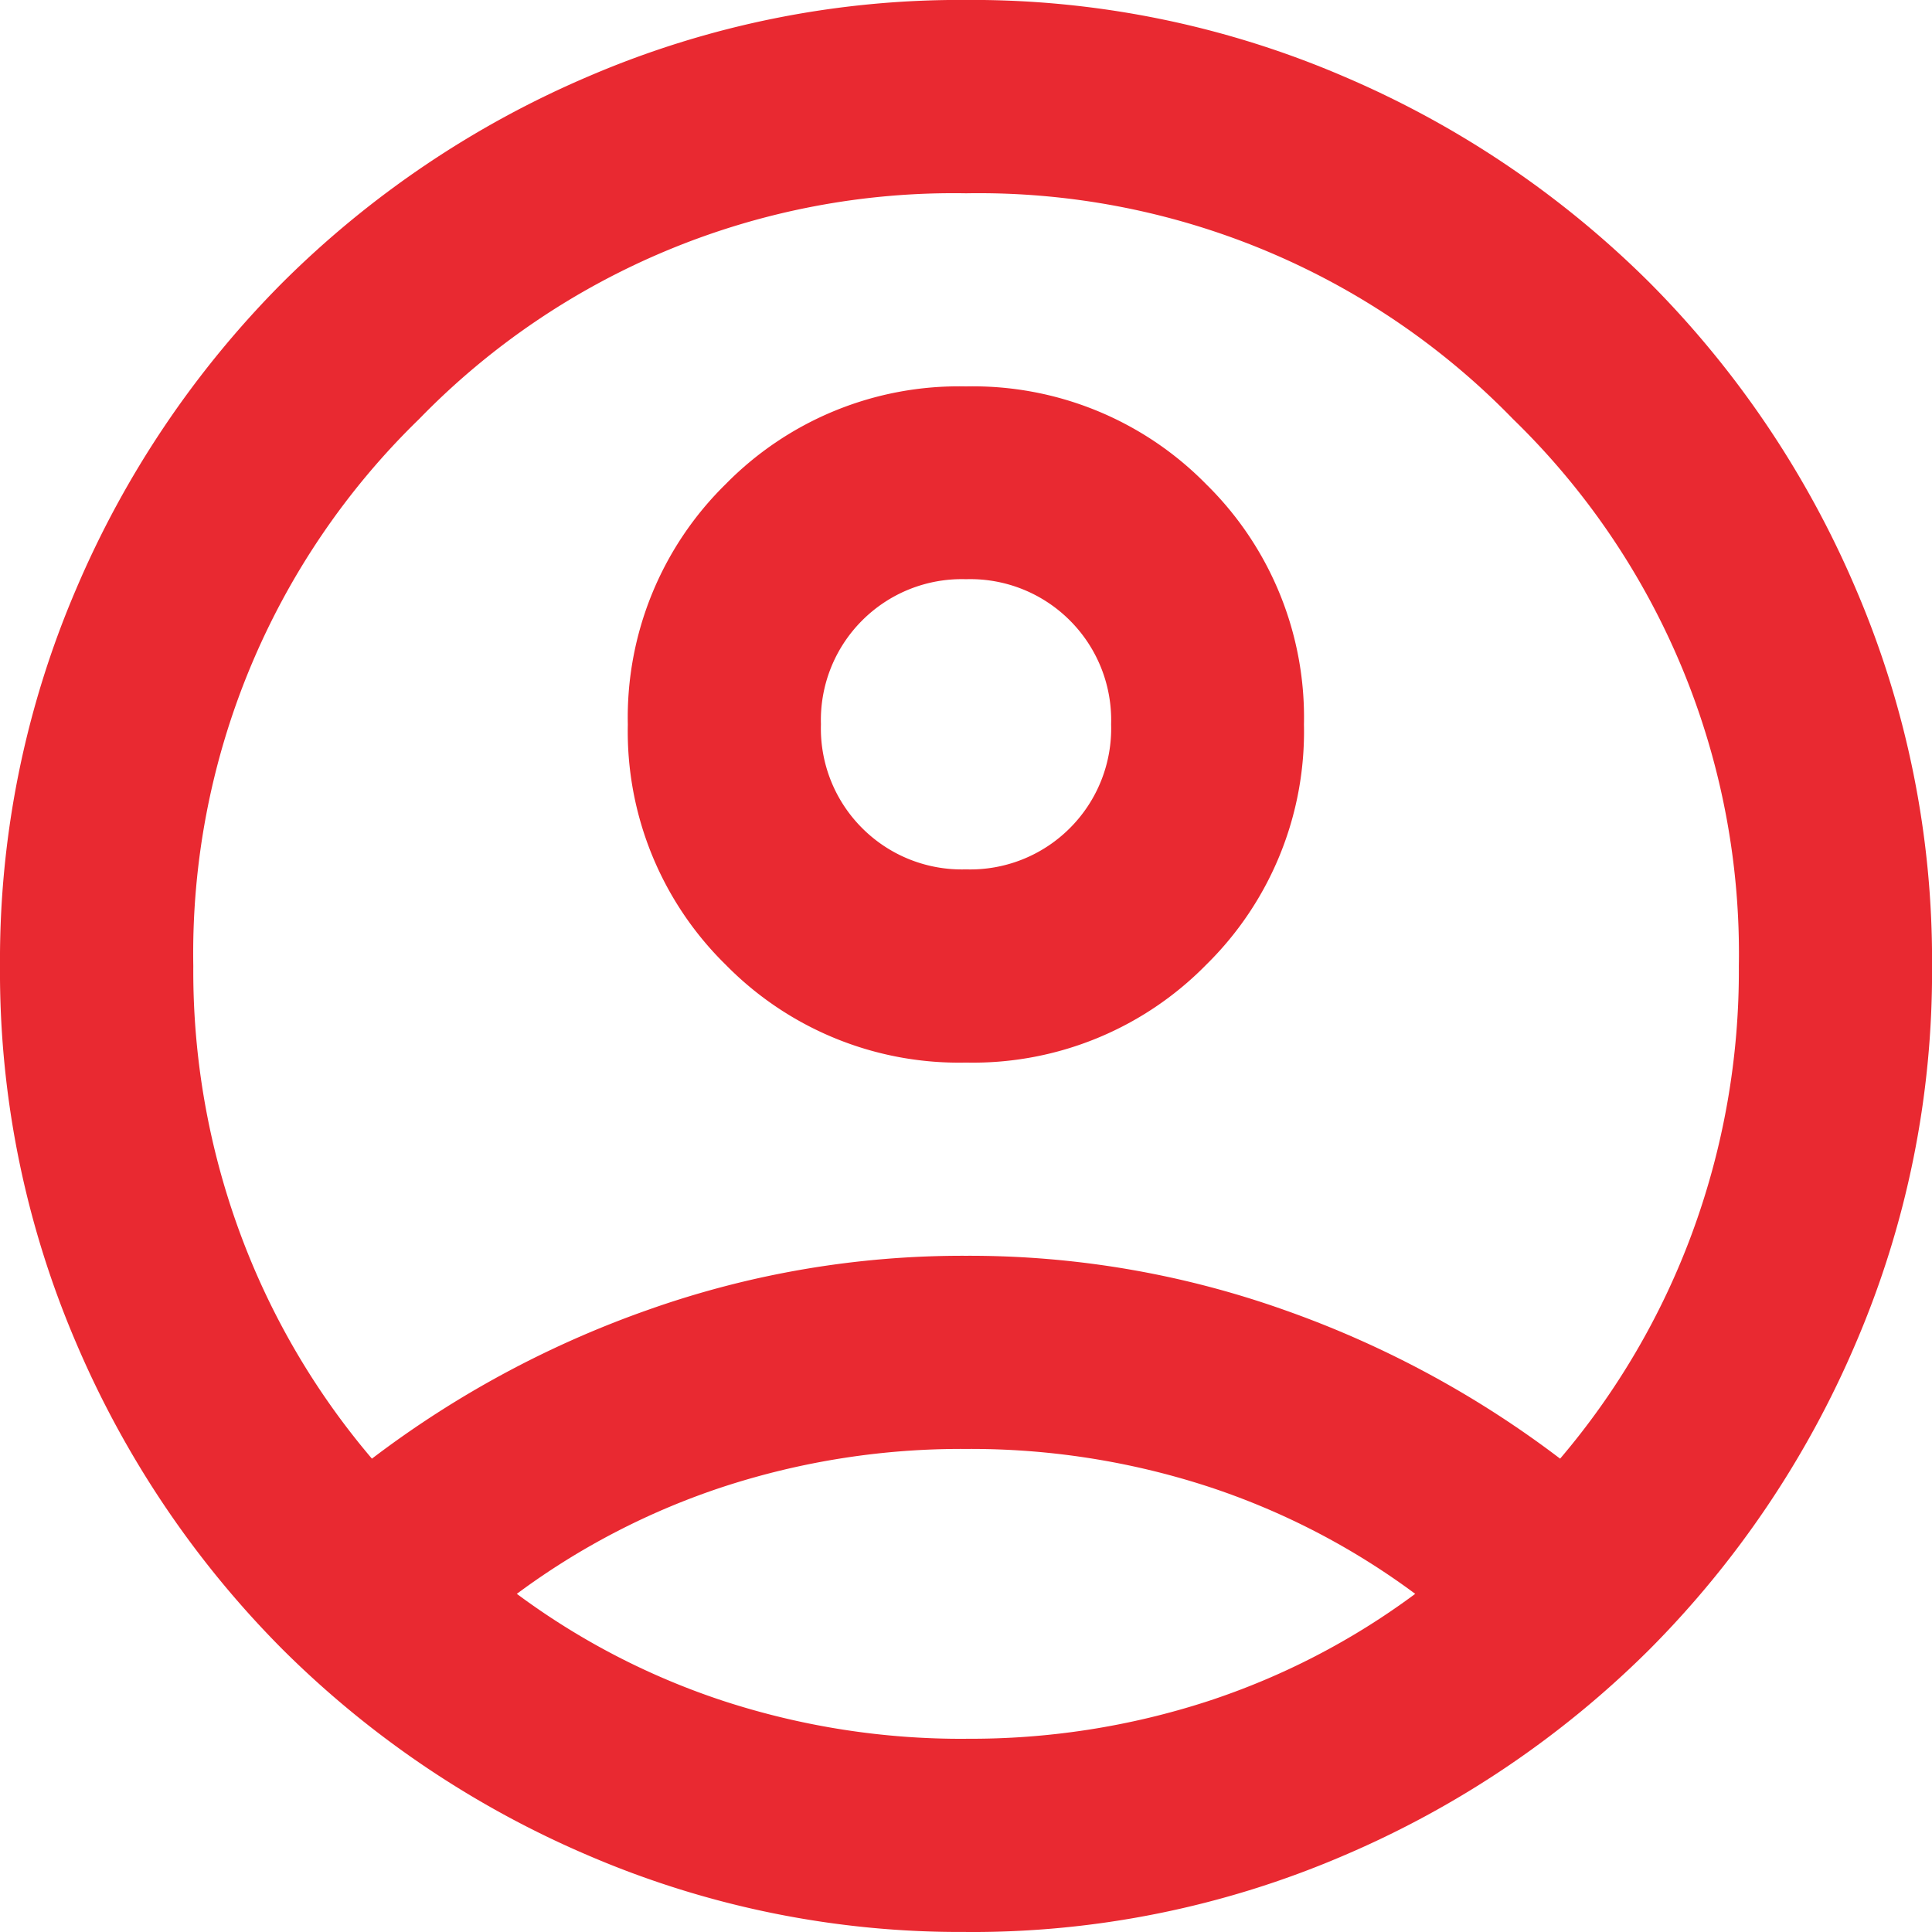 <?xml version="1.0" encoding="UTF-8"?> <svg xmlns="http://www.w3.org/2000/svg" width="42.159" height="42.159" viewBox="0 0 42.159 42.159"><path id="account_circle_24dp_FILL0_wght400_GRAD0_opsz24" d="M88.116-848.17a22,22,0,0,1,6.008-3.241,20.526,20.526,0,0,1,6.956-1.186,20.526,20.526,0,0,1,6.956,1.186,22,22,0,0,1,6.008,3.241,16.293,16.293,0,0,0,2.872-4.9,16.522,16.522,0,0,0,1.028-5.849,16.257,16.257,0,0,0-4.927-11.936,16.256,16.256,0,0,0-11.936-4.927,16.256,16.256,0,0,0-11.936,4.927,16.256,16.256,0,0,0-4.927,11.936,16.522,16.522,0,0,0,1.028,5.849A16.293,16.293,0,0,0,88.116-848.17Zm12.964-8.643a7.128,7.128,0,0,1-5.243-2.134A7.128,7.128,0,0,1,93.7-864.19a7.128,7.128,0,0,1,2.134-5.244,7.128,7.128,0,0,1,5.243-2.134,7.128,7.128,0,0,1,5.243,2.134,7.128,7.128,0,0,1,2.134,5.244,7.128,7.128,0,0,1-2.134,5.243A7.128,7.128,0,0,1,101.079-856.813Zm0,18.971a20.527,20.527,0,0,1-8.221-1.66,21.287,21.287,0,0,1-6.693-4.506A21.287,21.287,0,0,1,81.66-850.7,20.526,20.526,0,0,1,80-858.921a20.526,20.526,0,0,1,1.66-8.221,21.287,21.287,0,0,1,4.506-6.693,21.287,21.287,0,0,1,6.693-4.506,20.526,20.526,0,0,1,8.221-1.66,20.526,20.526,0,0,1,8.221,1.66,21.287,21.287,0,0,1,6.693,4.506,21.287,21.287,0,0,1,4.506,6.693,20.526,20.526,0,0,1,1.66,8.221,20.526,20.526,0,0,1-1.66,8.221,21.287,21.287,0,0,1-4.506,6.693A21.287,21.287,0,0,1,109.3-839.5,20.527,20.527,0,0,1,101.079-837.841Zm0-4.216a16.722,16.722,0,0,0,5.27-.817,15.873,15.873,0,0,0,4.532-2.345,15.875,15.875,0,0,0-4.532-2.345,16.72,16.72,0,0,0-5.27-.817,16.72,16.72,0,0,0-5.27.817,15.875,15.875,0,0,0-4.532,2.345,15.872,15.872,0,0,0,4.532,2.345A16.722,16.722,0,0,0,101.079-842.057Zm0-18.971a3.071,3.071,0,0,0,2.266-.9,3.071,3.071,0,0,0,.9-2.266,3.071,3.071,0,0,0-.9-2.266,3.071,3.071,0,0,0-2.266-.9,3.071,3.071,0,0,0-2.266.9,3.071,3.071,0,0,0-.9,2.266,3.071,3.071,0,0,0,.9,2.266A3.071,3.071,0,0,0,101.079-861.029ZM101.079-864.19ZM101.079-845.219Z" transform="translate(-80 880)" fill="#e92931"></path></svg> 